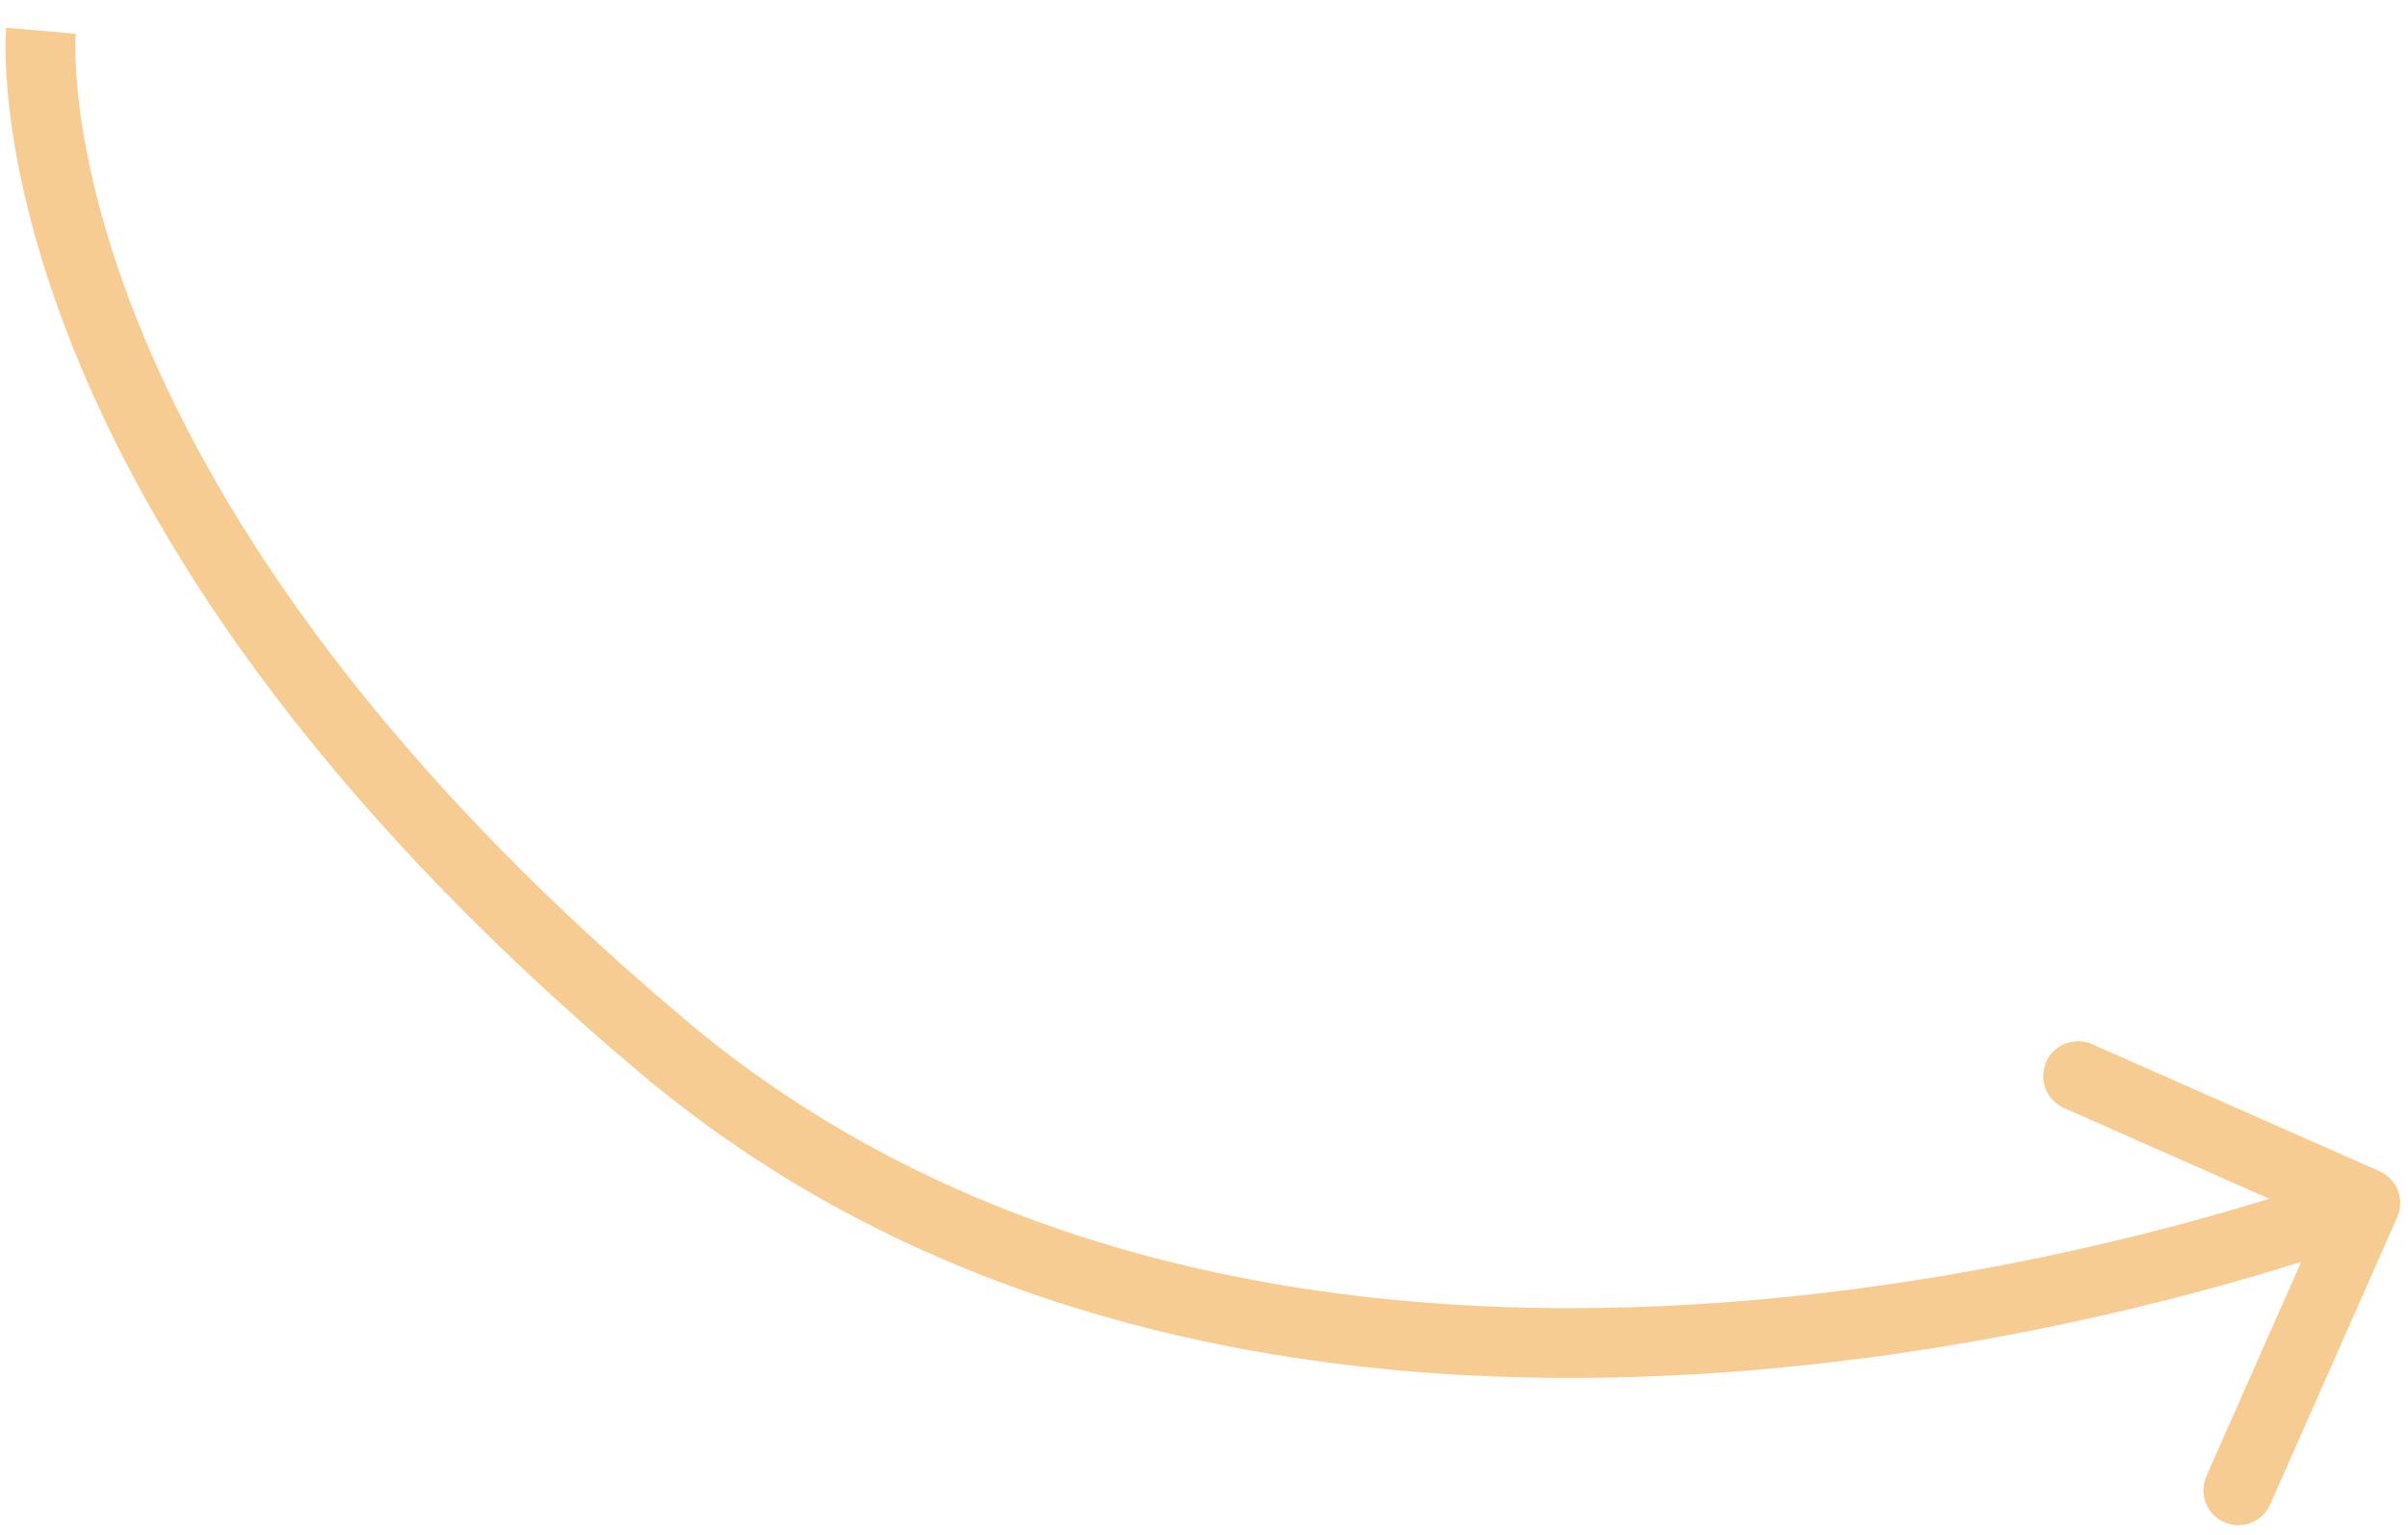<?xml version="1.0" encoding="UTF-8"?> <svg xmlns="http://www.w3.org/2000/svg" width="69" height="44" viewBox="0 0 69 44" fill="none"><path d="M68.692 34.886C68.915 34.381 68.687 33.79 68.182 33.567L59.95 29.927C59.445 29.704 58.855 29.933 58.632 30.438C58.408 30.943 58.637 31.533 59.142 31.757L66.458 34.992L63.223 42.309C63 42.814 63.228 43.404 63.733 43.627C64.239 43.851 64.829 43.622 65.052 43.117L68.692 34.886ZM1.171 0.88C0.175 0.791 0.175 0.792 0.175 0.793C0.175 0.793 0.175 0.794 0.175 0.795C0.175 0.796 0.175 0.798 0.175 0.8C0.174 0.803 0.174 0.808 0.174 0.813C0.173 0.823 0.172 0.837 0.171 0.854C0.169 0.887 0.166 0.933 0.164 0.992C0.159 1.109 0.155 1.275 0.158 1.488C0.164 1.914 0.195 2.527 0.293 3.305C0.49 4.864 0.957 7.085 2.03 9.807C4.179 15.255 8.741 22.668 18.356 30.765L19.644 29.235C10.259 21.332 5.907 14.185 3.891 9.073C2.882 6.515 2.454 4.456 2.277 3.055C2.189 2.354 2.163 1.816 2.158 1.462C2.156 1.285 2.159 1.154 2.162 1.071C2.164 1.029 2.165 1 2.167 0.983C2.167 0.974 2.167 0.969 2.168 0.967C2.168 0.965 2.168 0.965 2.168 0.965C2.168 0.966 2.168 0.966 2.168 0.967C2.168 0.967 2.168 0.968 2.168 0.968C2.167 0.968 2.167 0.969 1.171 0.88ZM18.356 30.765C28.152 39.014 40.669 40.127 50.603 39.237C55.584 38.791 59.959 37.838 63.087 36.997C64.653 36.577 65.909 36.183 66.777 35.894C67.211 35.749 67.548 35.631 67.778 35.548C67.893 35.506 67.981 35.473 68.042 35.451C68.072 35.439 68.095 35.431 68.112 35.425C68.12 35.421 68.126 35.419 68.13 35.417C68.132 35.416 68.134 35.416 68.136 35.415C68.136 35.415 68.137 35.415 68.137 35.415C68.138 35.414 68.138 35.414 67.777 34.482C67.417 33.549 67.417 33.549 67.417 33.549C67.417 33.549 67.417 33.549 67.416 33.549C67.416 33.549 67.415 33.55 67.414 33.55C67.411 33.551 67.406 33.553 67.4 33.555C67.387 33.56 67.368 33.568 67.341 33.578C67.287 33.598 67.206 33.628 67.099 33.666C66.883 33.744 66.562 33.858 66.145 33.997C65.31 34.275 64.091 34.656 62.568 35.066C59.52 35.885 55.263 36.811 50.425 37.245C40.72 38.114 28.848 36.986 19.644 29.235L18.356 30.765Z" fill="#F7CC93"></path></svg> 